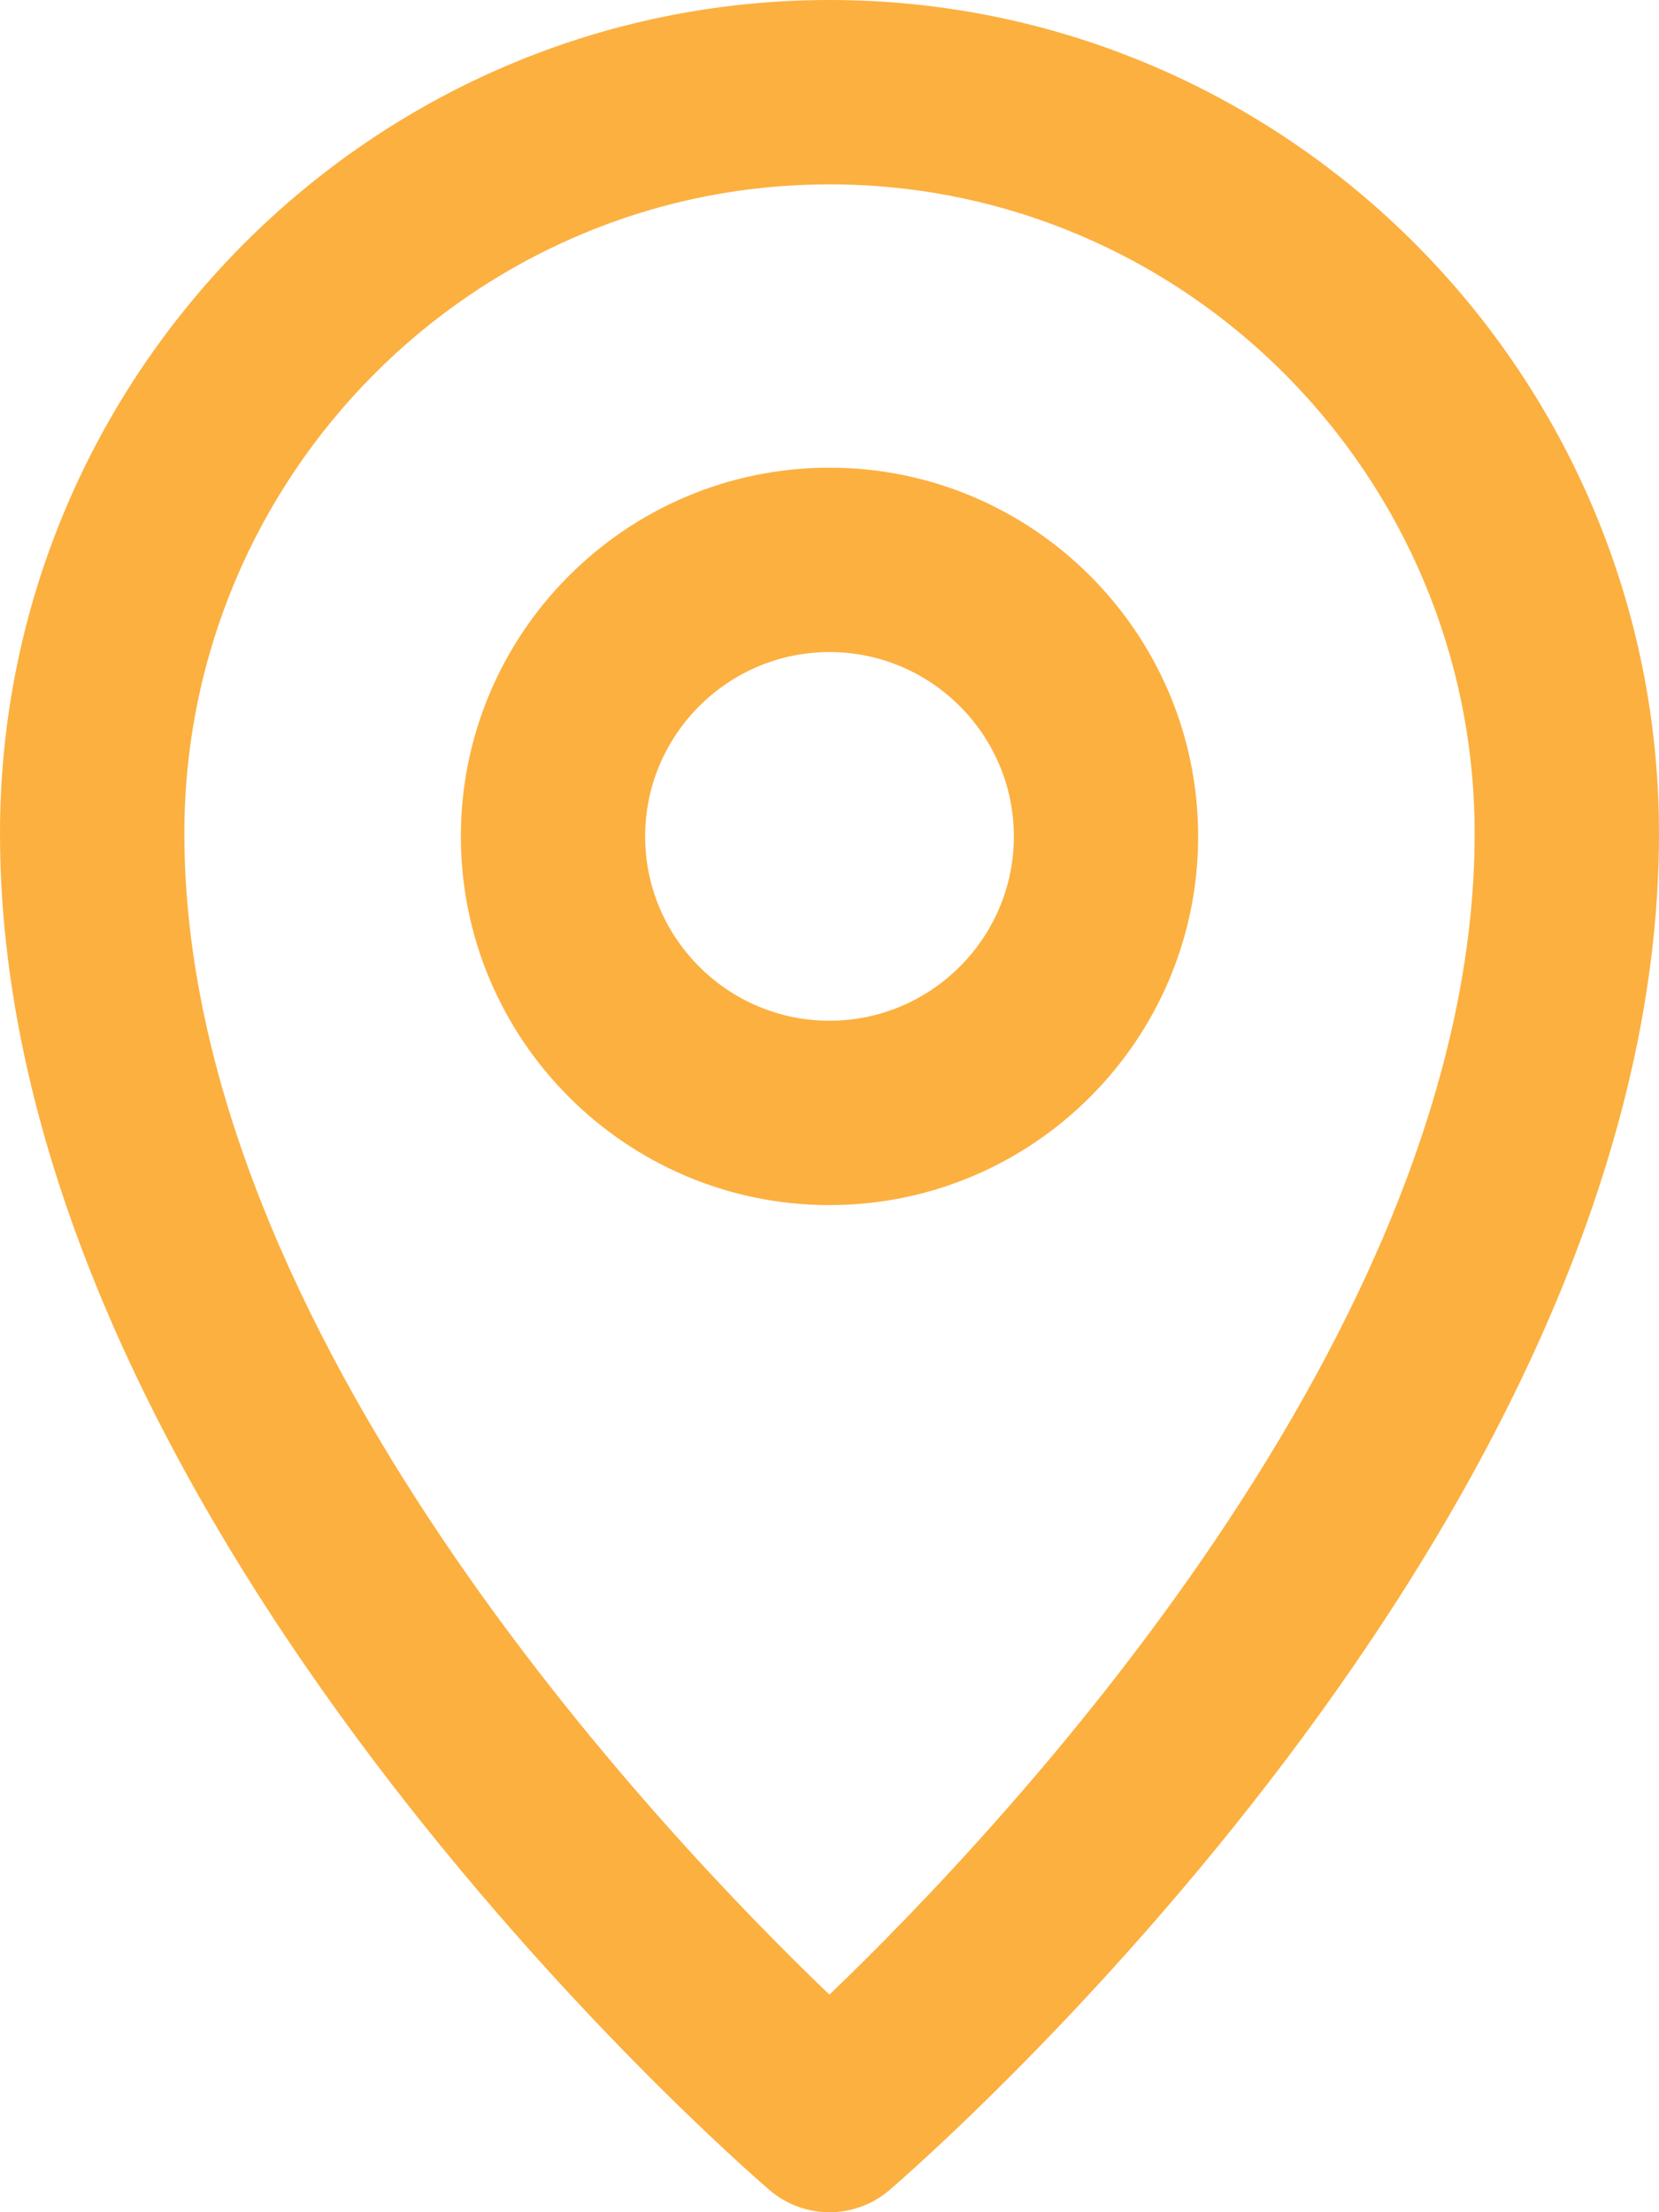 <?xml version="1.0" encoding="UTF-8"?>
<svg width="24px" height="32px" viewBox="0 0 24 32" version="1.1" xmlns="http://www.w3.org/2000/svg" xmlns:xlink="http://www.w3.org/1999/xlink">
    <!-- Generator: sketchtool 64 (101010) - https://sketch.com -->
    <title>9B80C8E6-56A0-45A0-B40F-CC907DDE4F16</title>
    <desc>Created with sketchtool.</desc>
    <g id="Desktop" stroke="none" stroke-width="1" fill="none" fill-rule="evenodd">
        <g id="Homepage" transform="translate(-402, -2122)">
            <g id="pontos-venda" transform="translate(390, 2114)">
                <rect id="Rectangle-Copy" x="0" y="0" width="48" height="48"></rect>
                <g id="Group" transform="translate(12, 8)" fill="#fcb040" fill-rule="nonzero">
                    <path d="M12.868,31.679 C12.619,31.893 12.309,32 12,32 C11.691,32 11.381,31.893 11.132,31.679 C10.677,31.288 0,22.007 0,12.057 C0,5.409 5.383,0 12,0 C18.617,0 24,5.409 24,12.057 C24,22.007 13.323,31.288 12.868,31.679 Z M12,2.667 C6.855,2.667 2.667,6.879 2.667,12.057 C2.667,19.26 9.531,26.488 11.999,28.853 C14.467,26.485 21.333,19.247 21.333,12.057 C21.333,6.879 17.145,2.667 12,2.667 Z M12,17.432 C9.059,17.432 6.667,15.04 6.667,12.099 C6.667,9.157 9.059,6.765 12,6.765 C14.941,6.765 17.333,9.157 17.333,12.099 C17.333,15.04 14.941,17.432 12,17.432 Z M12,9.432 C10.531,9.432 9.333,10.629 9.333,12.099 C9.333,13.569 10.531,14.765 12,14.765 C13.469,14.765 14.667,13.569 14.667,12.099 C14.667,10.629 13.469,9.432 12,9.432 Z" id="Shape"></path>
                </g>
            </g>
        </g>
    </g>
</svg>